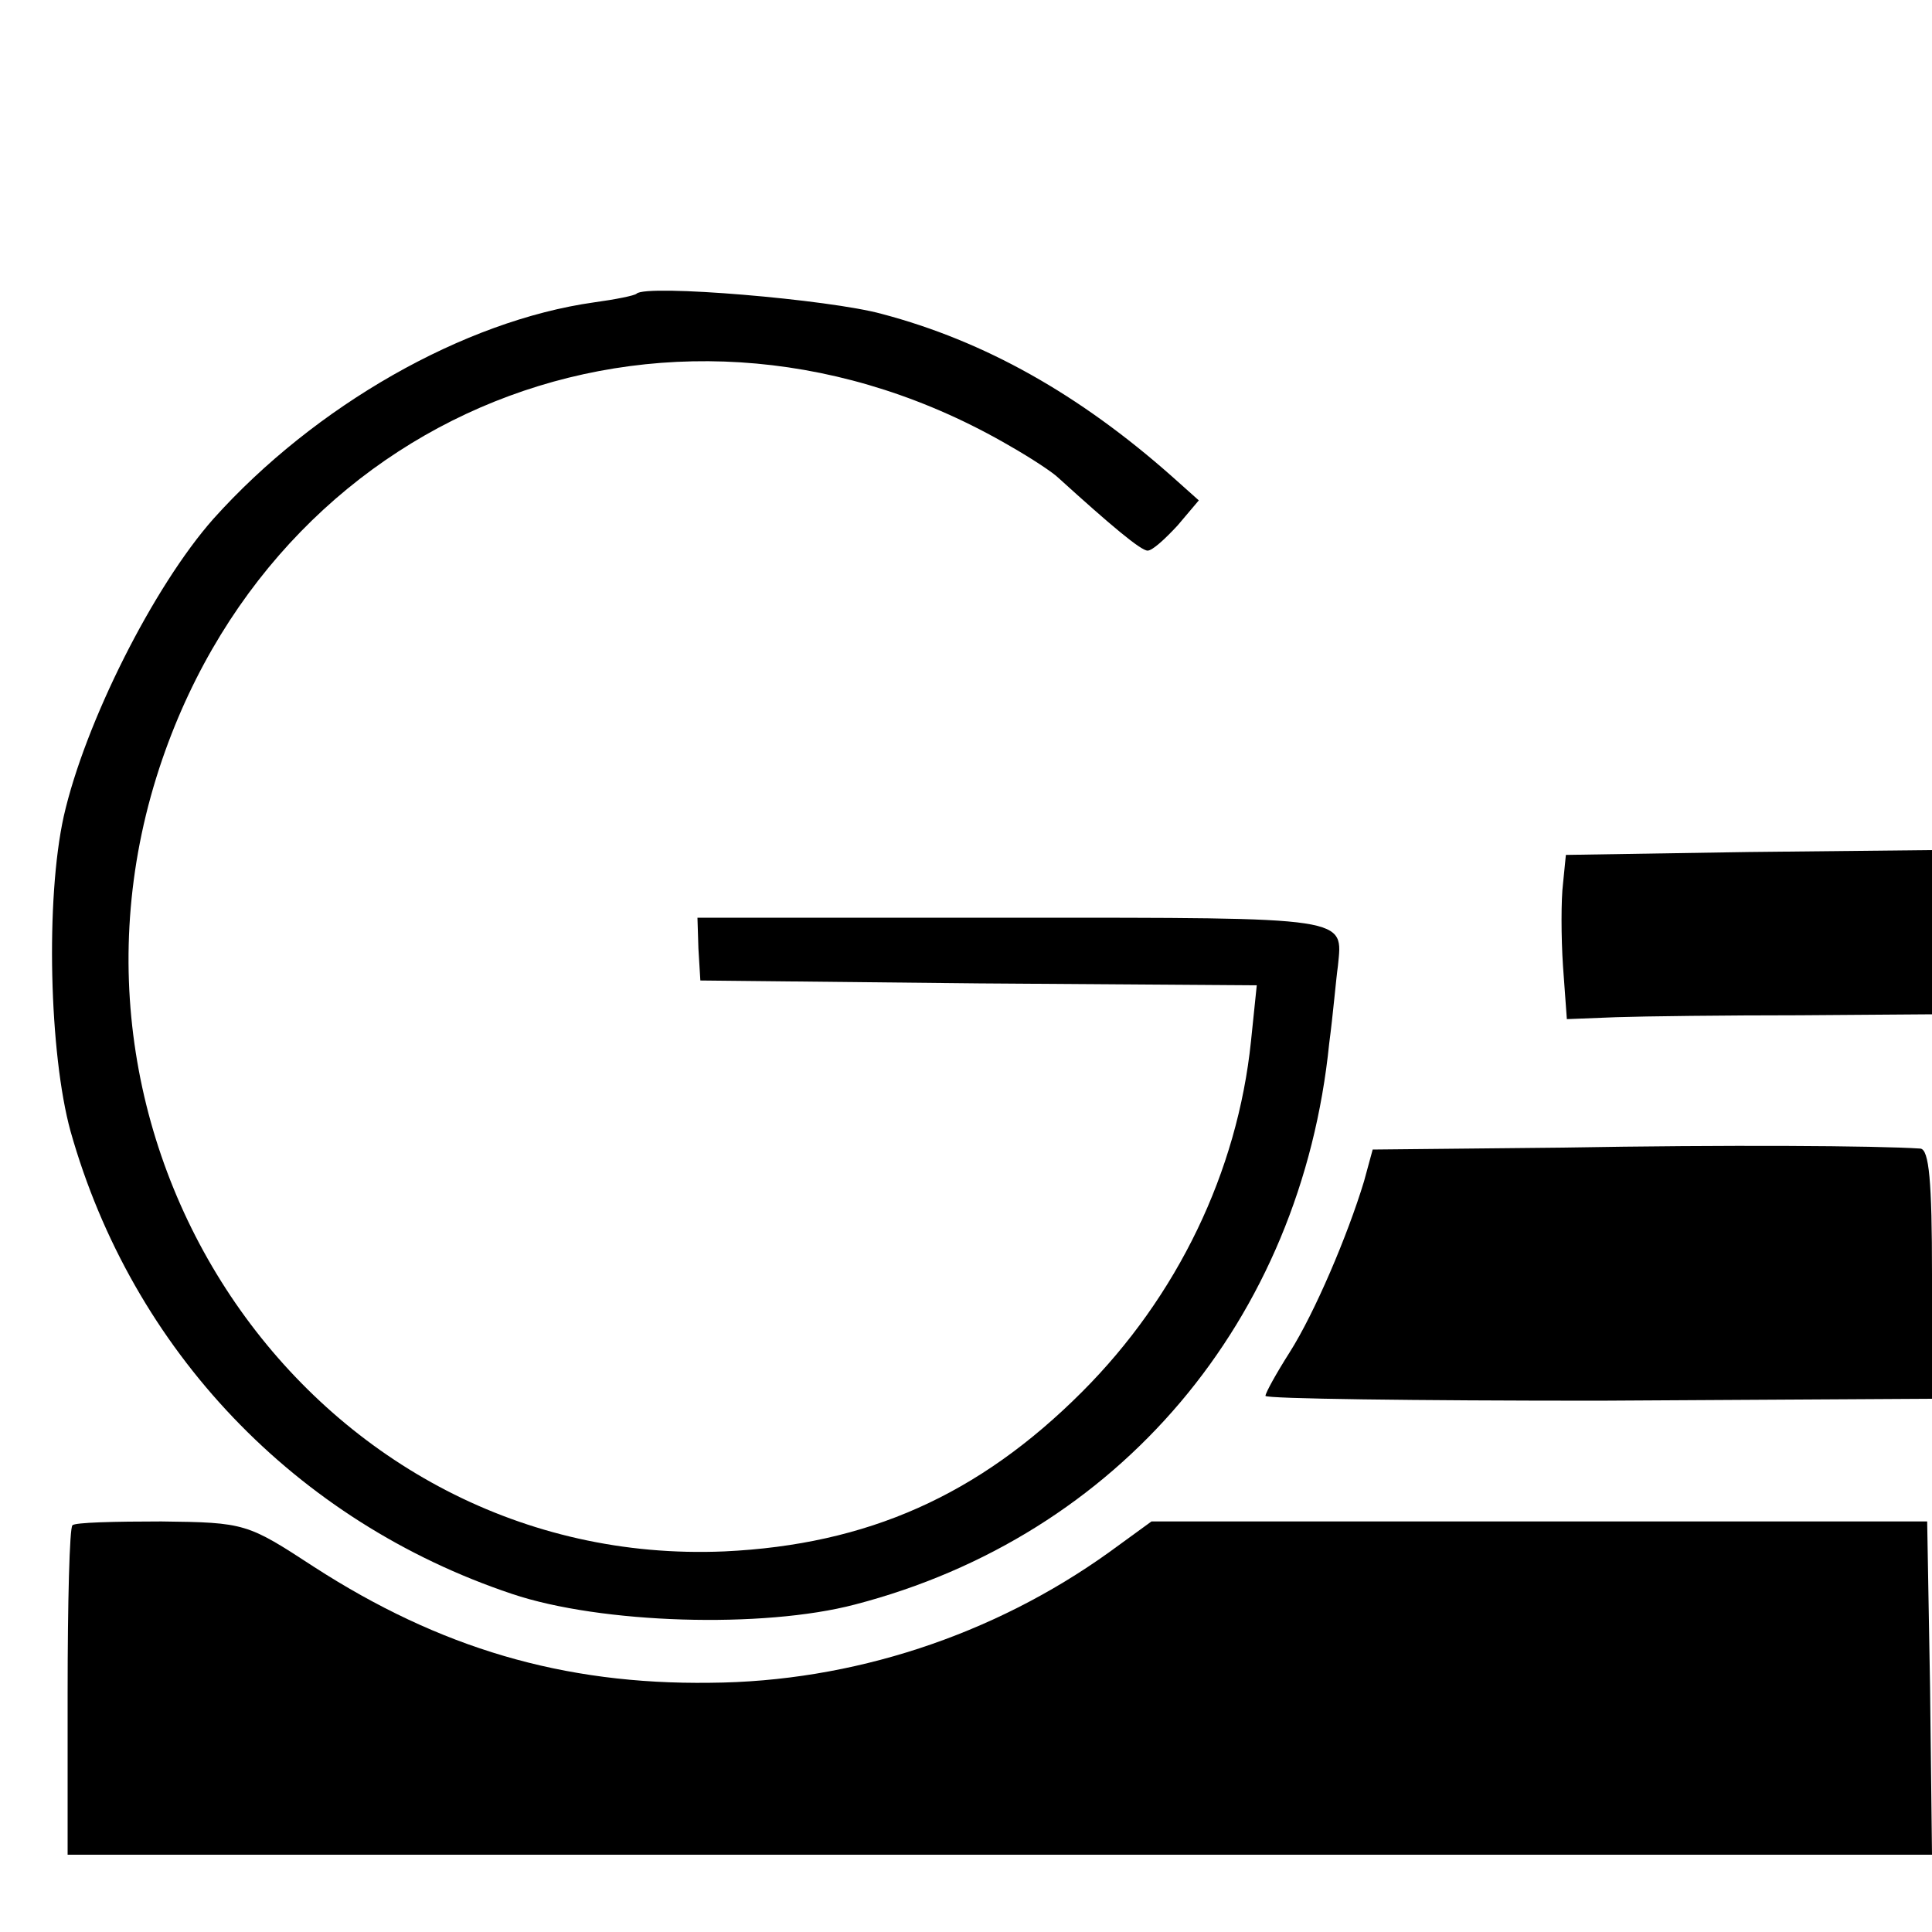 <?xml version="1.0" standalone="no"?>
<!DOCTYPE svg PUBLIC "-//W3C//DTD SVG 20010904//EN"
 "http://www.w3.org/TR/2001/REC-SVG-20010904/DTD/svg10.dtd">
<svg version="1.0" xmlns="http://www.w3.org/2000/svg"
 width="200pt" height="200pt" viewBox="0 0 200 200"
 preserveAspectRatio="xMidYMid meet">
<g transform="translate(0,200) scale(0.1,-0.1)"
fill="#000000" stroke="none">
<path d="M659 1696 c-2 -2 -22 -6 -44 -9 -135 -19 -289 -107 -394 -224 -62
-70 -133 -211 -155 -308 -19 -86 -15 -246 7 -326 64 -227 233 -404 457 -479
92 -31 260 -36 355 -11 273 71 462 294 491 581 4 30 7 66 9 80 5 51 15 50
-335 50 l-328 0 1 -32 2 -33 288 -3 288 -2 -6 -58 c-14 -135 -76 -264 -175
-363 -107 -107 -222 -158 -370 -165 -419 -18 -723 410 -582 820 128 372 537
523 878 324 21 -12 44 -27 50 -33 54 -49 85 -75 92 -75 5 0 18 12 31 26 l22
26 -28 25 c-96 85 -194 140 -300 168 -54 15 -244 31 -254 21z"/>
<path d="M1618 1085 c-2 -16 -2 -55 0 -85 l4 -55 51 2 c29 1 114 2 190 2 l137
1 0 85 0 85 -190 -2 -189 -3 -3 -30z"/>
<path d="M1618 812 l-197 -2 -9 -33 c-17 -56 -51 -136 -77 -177 -14 -22 -25
-42 -25 -45 0 -3 155 -5 345 -5 l345 2 0 129 c0 96 -3 129 -12 130 -45 3 -201
4 -370 1z"/>
<path d="M75 421 c-3 -2 -5 -80 -5 -173 l0 -168 965 0 965 0 -2 173 -3 172
-401 0 -402 0 -44 -32 c-120 -86 -266 -134 -413 -135 -152 -2 -280 36 -410
120 -69 45 -71 46 -158 47 -48 0 -90 -1 -92 -4z"/>
</g>
</svg>
